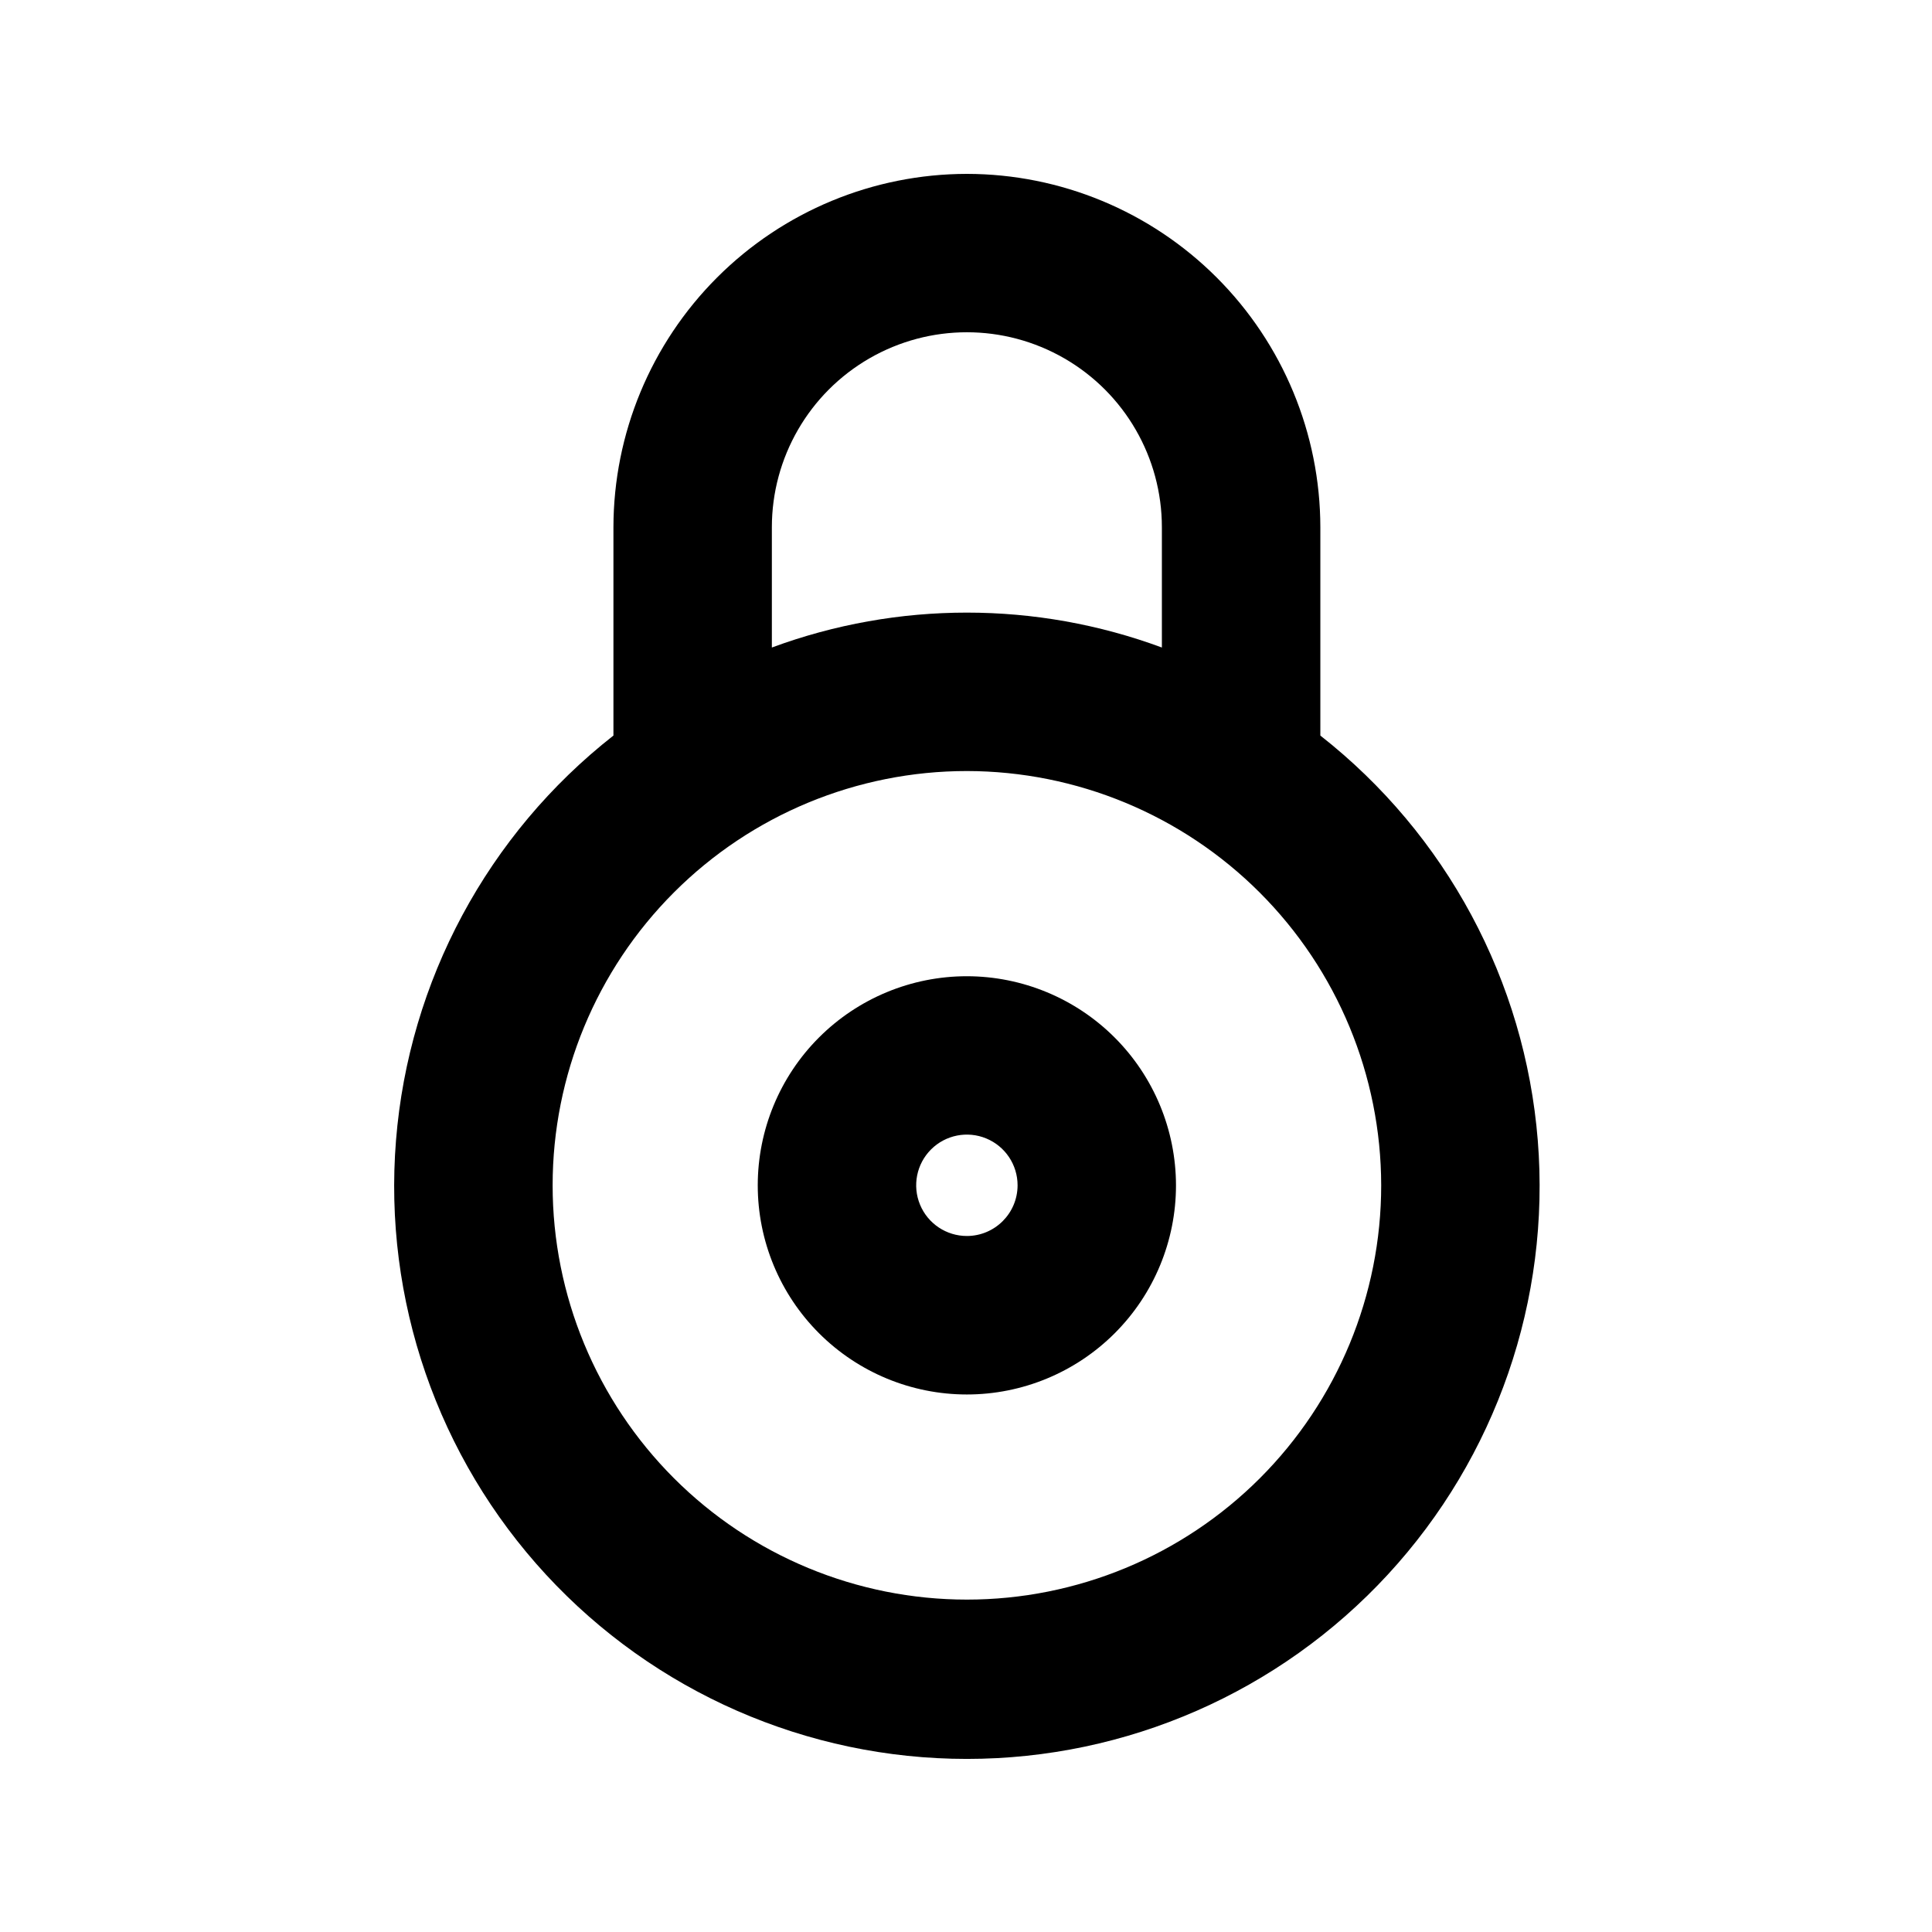 <?xml version="1.0" encoding="UTF-8"?>
<!-- Uploaded to: ICON Repo, www.svgrepo.com, Generator: ICON Repo Mixer Tools -->
<svg fill="#000000" width="800px" height="800px" version="1.1" viewBox="144 144 512 512" xmlns="http://www.w3.org/2000/svg">
 <g>
  <path d="m400.23 402.71c-14.699 0-28.793 5.84-39.188 16.23-10.391 10.395-16.23 24.492-16.23 39.188 0 14.699 5.84 28.797 16.23 39.188 10.395 10.395 24.488 16.234 39.188 16.234 14.699 0 28.793-5.84 39.188-16.234 10.395-10.391 16.23-24.488 16.23-39.188-0.016-14.691-5.859-28.777-16.246-39.168-10.391-10.391-24.477-16.234-39.172-16.25zm0 68.84c-5.434 0-10.332-3.273-12.41-8.293-2.082-5.019-0.93-10.801 2.91-14.641 3.844-3.844 9.621-4.992 14.641-2.914 5.023 2.078 8.297 6.977 8.297 12.414-0.008 7.414-6.019 13.426-13.438 13.434z"/>
  <path d="m400.23 190.08c-24.832 0.027-48.637 9.902-66.195 27.461-17.559 17.559-27.438 41.363-27.469 66.191v55.199c-33.336 26.145-54.227 65.035-57.621 107.27-3.394 42.23 11.02 83.957 39.75 115.09 28.734 31.133 69.172 48.84 111.54 48.84 42.367 0 82.805-17.707 111.54-48.84 28.734-31.133 43.145-72.859 39.75-115.09-3.394-42.23-24.285-81.121-57.621-107.27v-55.199c-0.031-24.828-9.91-48.633-27.469-66.191-17.559-17.559-41.363-27.434-66.195-27.461zm-51.68 93.652c0-18.461 9.852-35.523 25.84-44.754 15.992-9.234 35.691-9.234 51.68 0 15.992 9.23 25.84 26.293 25.84 44.754v31.867c-33.348-12.336-70.012-12.336-103.36 0zm161.48 174.39c0 29.117-11.566 57.043-32.156 77.633-20.59 20.59-48.516 32.156-77.633 32.156s-57.043-11.566-77.629-32.156c-20.59-20.59-32.16-48.516-32.16-77.633s11.57-57.043 32.16-77.633c20.586-20.59 48.512-32.156 77.629-32.156 29.109 0.039 57.012 11.617 77.594 32.199 20.578 20.582 32.16 48.484 32.195 77.59z"/>
 </g>
</svg>